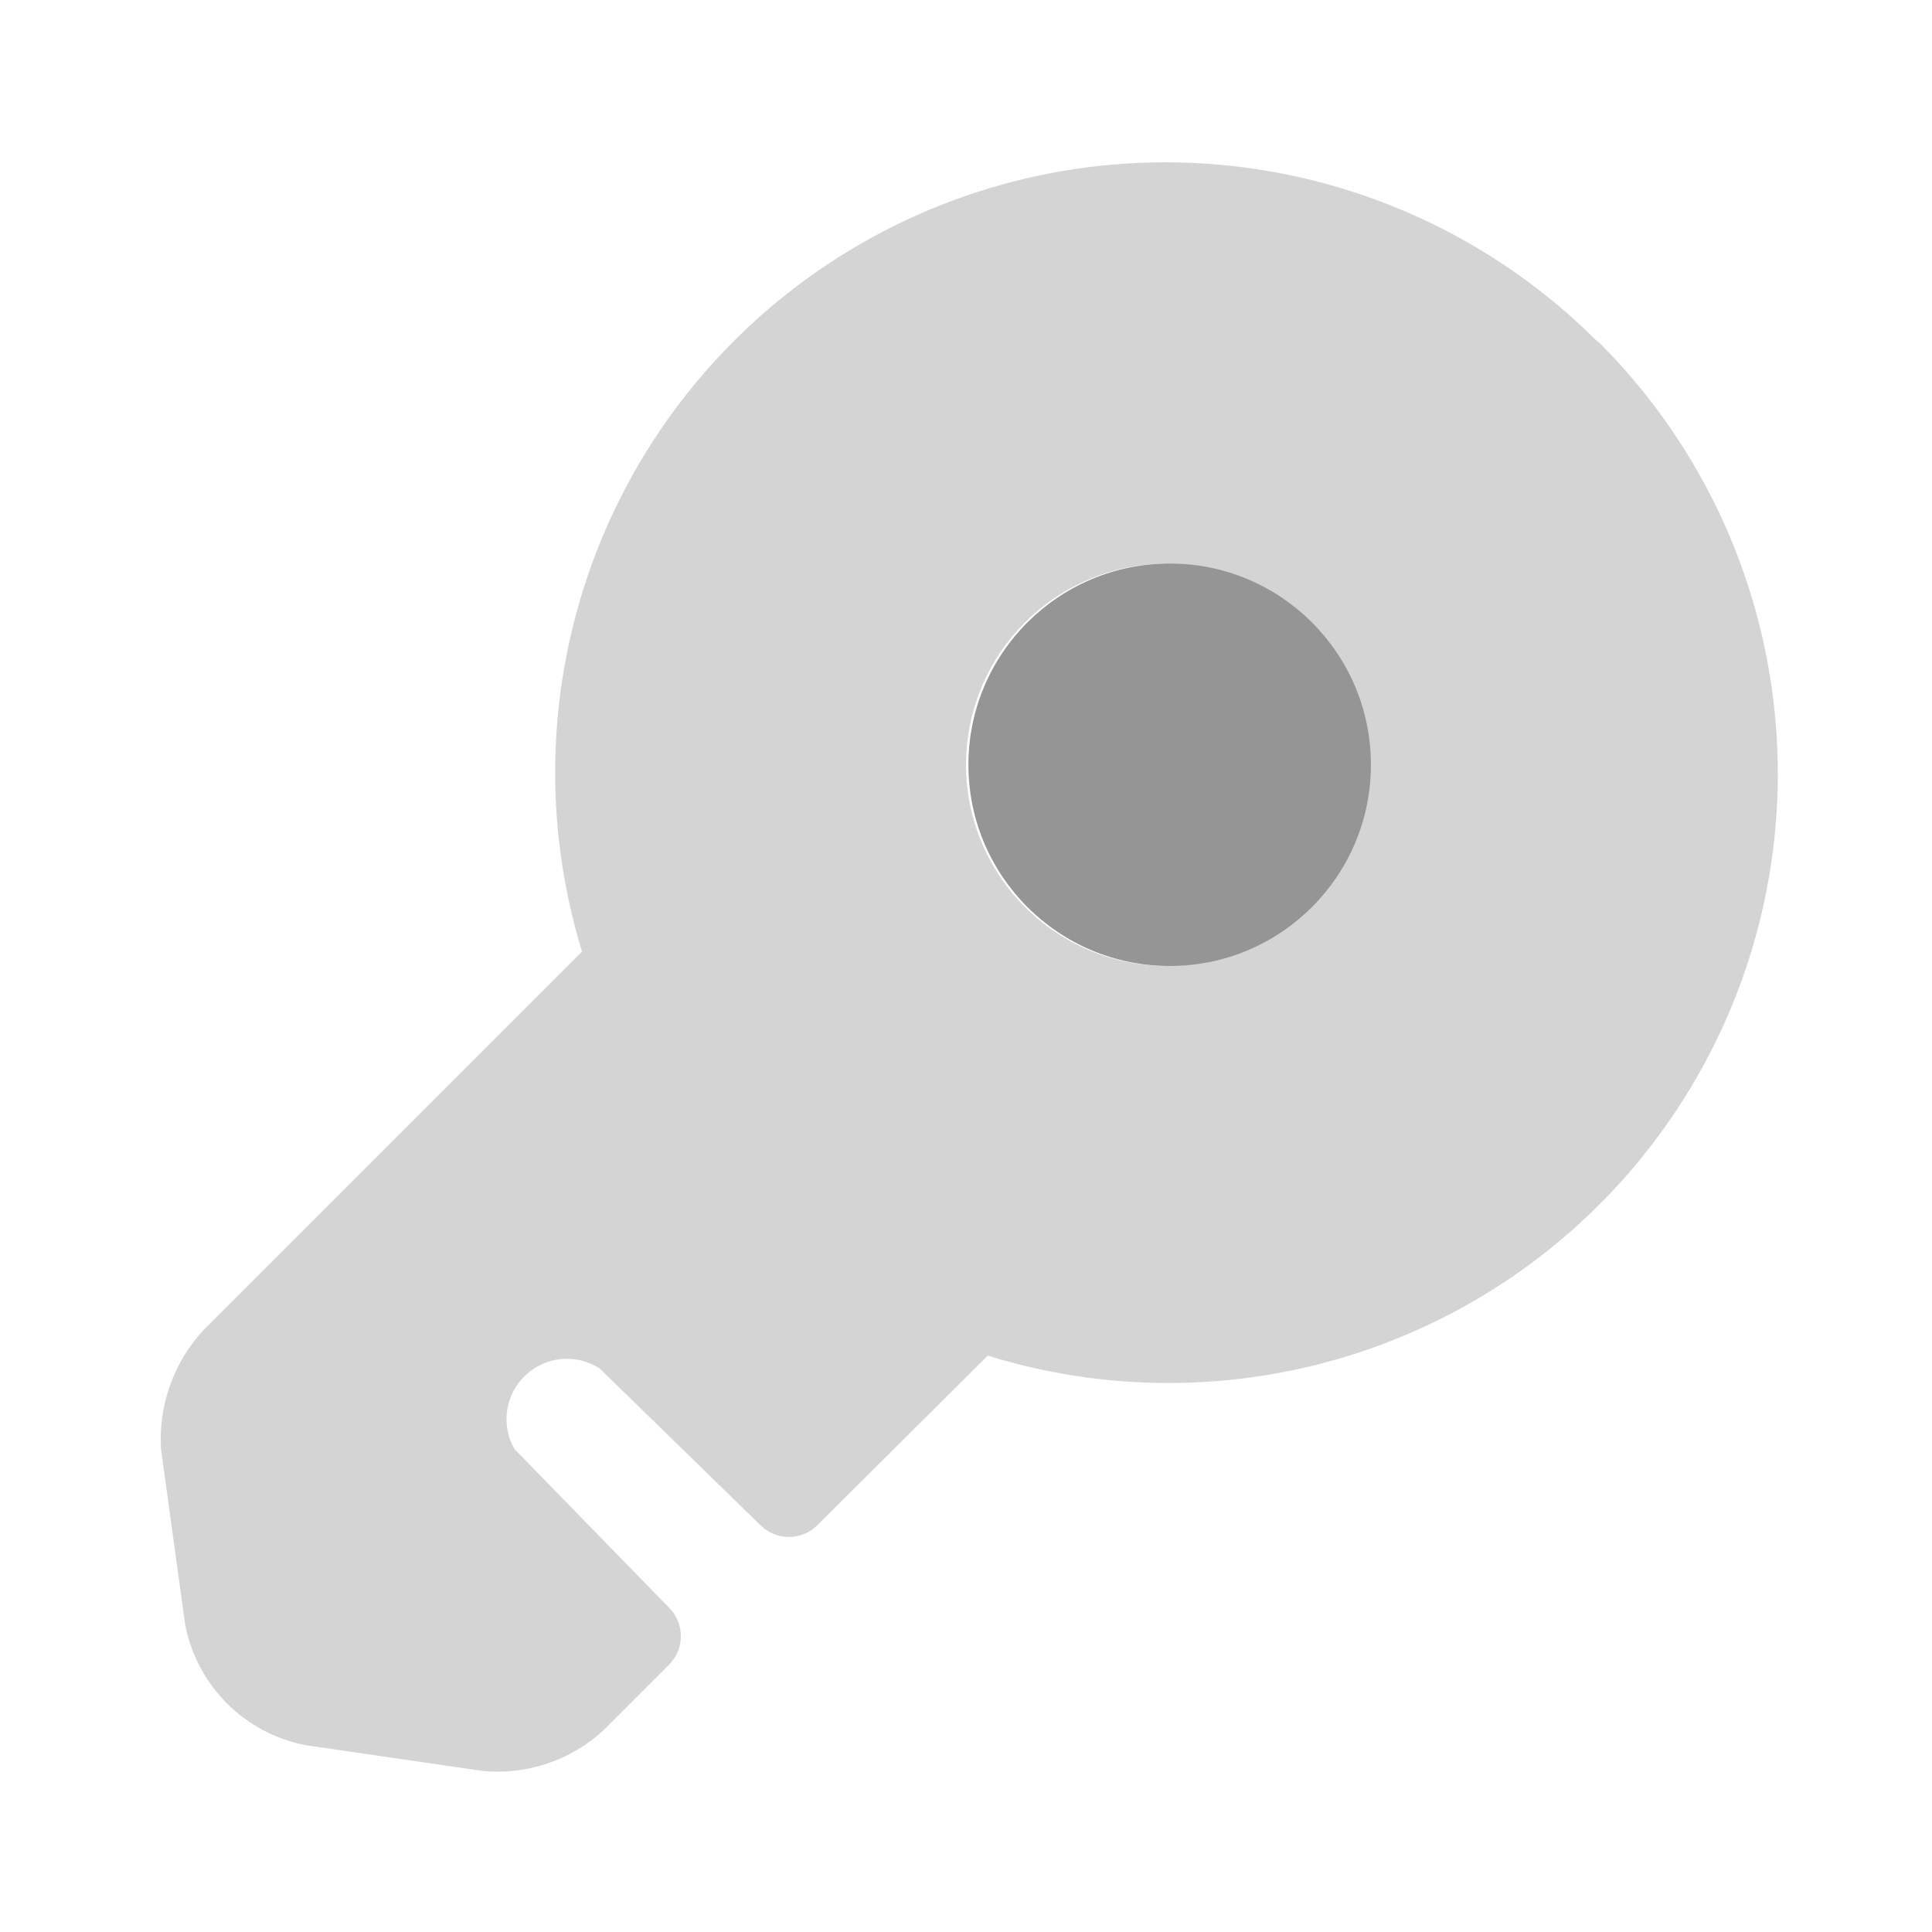 <svg width="48" height="48" viewBox="0 0 48 48" fill="none" xmlns="http://www.w3.org/2000/svg">
<g clip-path="url(#clip0_54_95)">
<path opacity="0.4" d="M39.64 8.44C37.243 6.057 34.118 4.544 30.762 4.141C27.406 3.737 24.012 4.467 21.118 6.214C18.224 7.96 15.998 10.624 14.791 13.781C13.585 16.939 13.468 20.409 14.46 23.64L5.06 33.04C4.692 33.436 4.409 33.903 4.227 34.411C4.045 34.92 3.967 35.461 4 36L4.6 40.36C4.742 41.103 5.104 41.786 5.639 42.321C6.174 42.855 6.857 43.218 7.6 43.36L12 44C12.539 44.05 13.082 43.987 13.596 43.815C14.109 43.643 14.58 43.365 14.98 43L16.62 41.36C16.714 41.267 16.788 41.156 16.839 41.035C16.89 40.913 16.916 40.782 16.916 40.65C16.916 40.518 16.89 40.387 16.839 40.265C16.788 40.144 16.714 40.033 16.62 39.94L12.78 36C12.614 35.708 12.551 35.369 12.6 35.036C12.65 34.704 12.81 34.398 13.055 34.167C13.299 33.937 13.614 33.795 13.948 33.765C14.283 33.734 14.618 33.817 14.9 34L18.9 37.9C19.087 38.083 19.338 38.186 19.6 38.186C19.862 38.186 20.113 38.083 20.3 37.9L24.54 33.68C27.771 34.683 31.245 34.575 34.407 33.374C37.57 32.172 40.239 29.946 41.989 27.05C43.738 24.154 44.467 20.756 44.059 17.397C43.652 14.039 42.131 10.913 39.74 8.52L39.64 8.44ZM29.06 24C28.069 24.012 27.096 23.729 26.266 23.187C25.436 22.645 24.786 21.868 24.398 20.955C24.01 20.043 23.903 19.036 24.089 18.062C24.275 17.088 24.746 16.192 25.443 15.486C26.14 14.781 27.031 14.299 28.002 14.101C28.974 13.903 29.982 13.998 30.899 14.375C31.816 14.752 32.601 15.393 33.153 16.216C33.705 17.04 34 18.009 34 19C34 20.316 33.481 21.578 32.557 22.515C31.632 23.451 30.375 23.984 29.06 24Z" fill="#959595"/>
<path d="M29.06 24C31.822 24 34.06 21.761 34.06 19C34.06 16.239 31.822 14 29.06 14C26.299 14 24.06 16.239 24.06 19C24.06 21.761 26.299 24 29.06 24Z" fill="#959595"/>
</g>
<defs>
<clipPath id="clip0_54_95">
<rect width="48" height="48" fill="white"/>
</clipPath>
</defs>
</svg>
